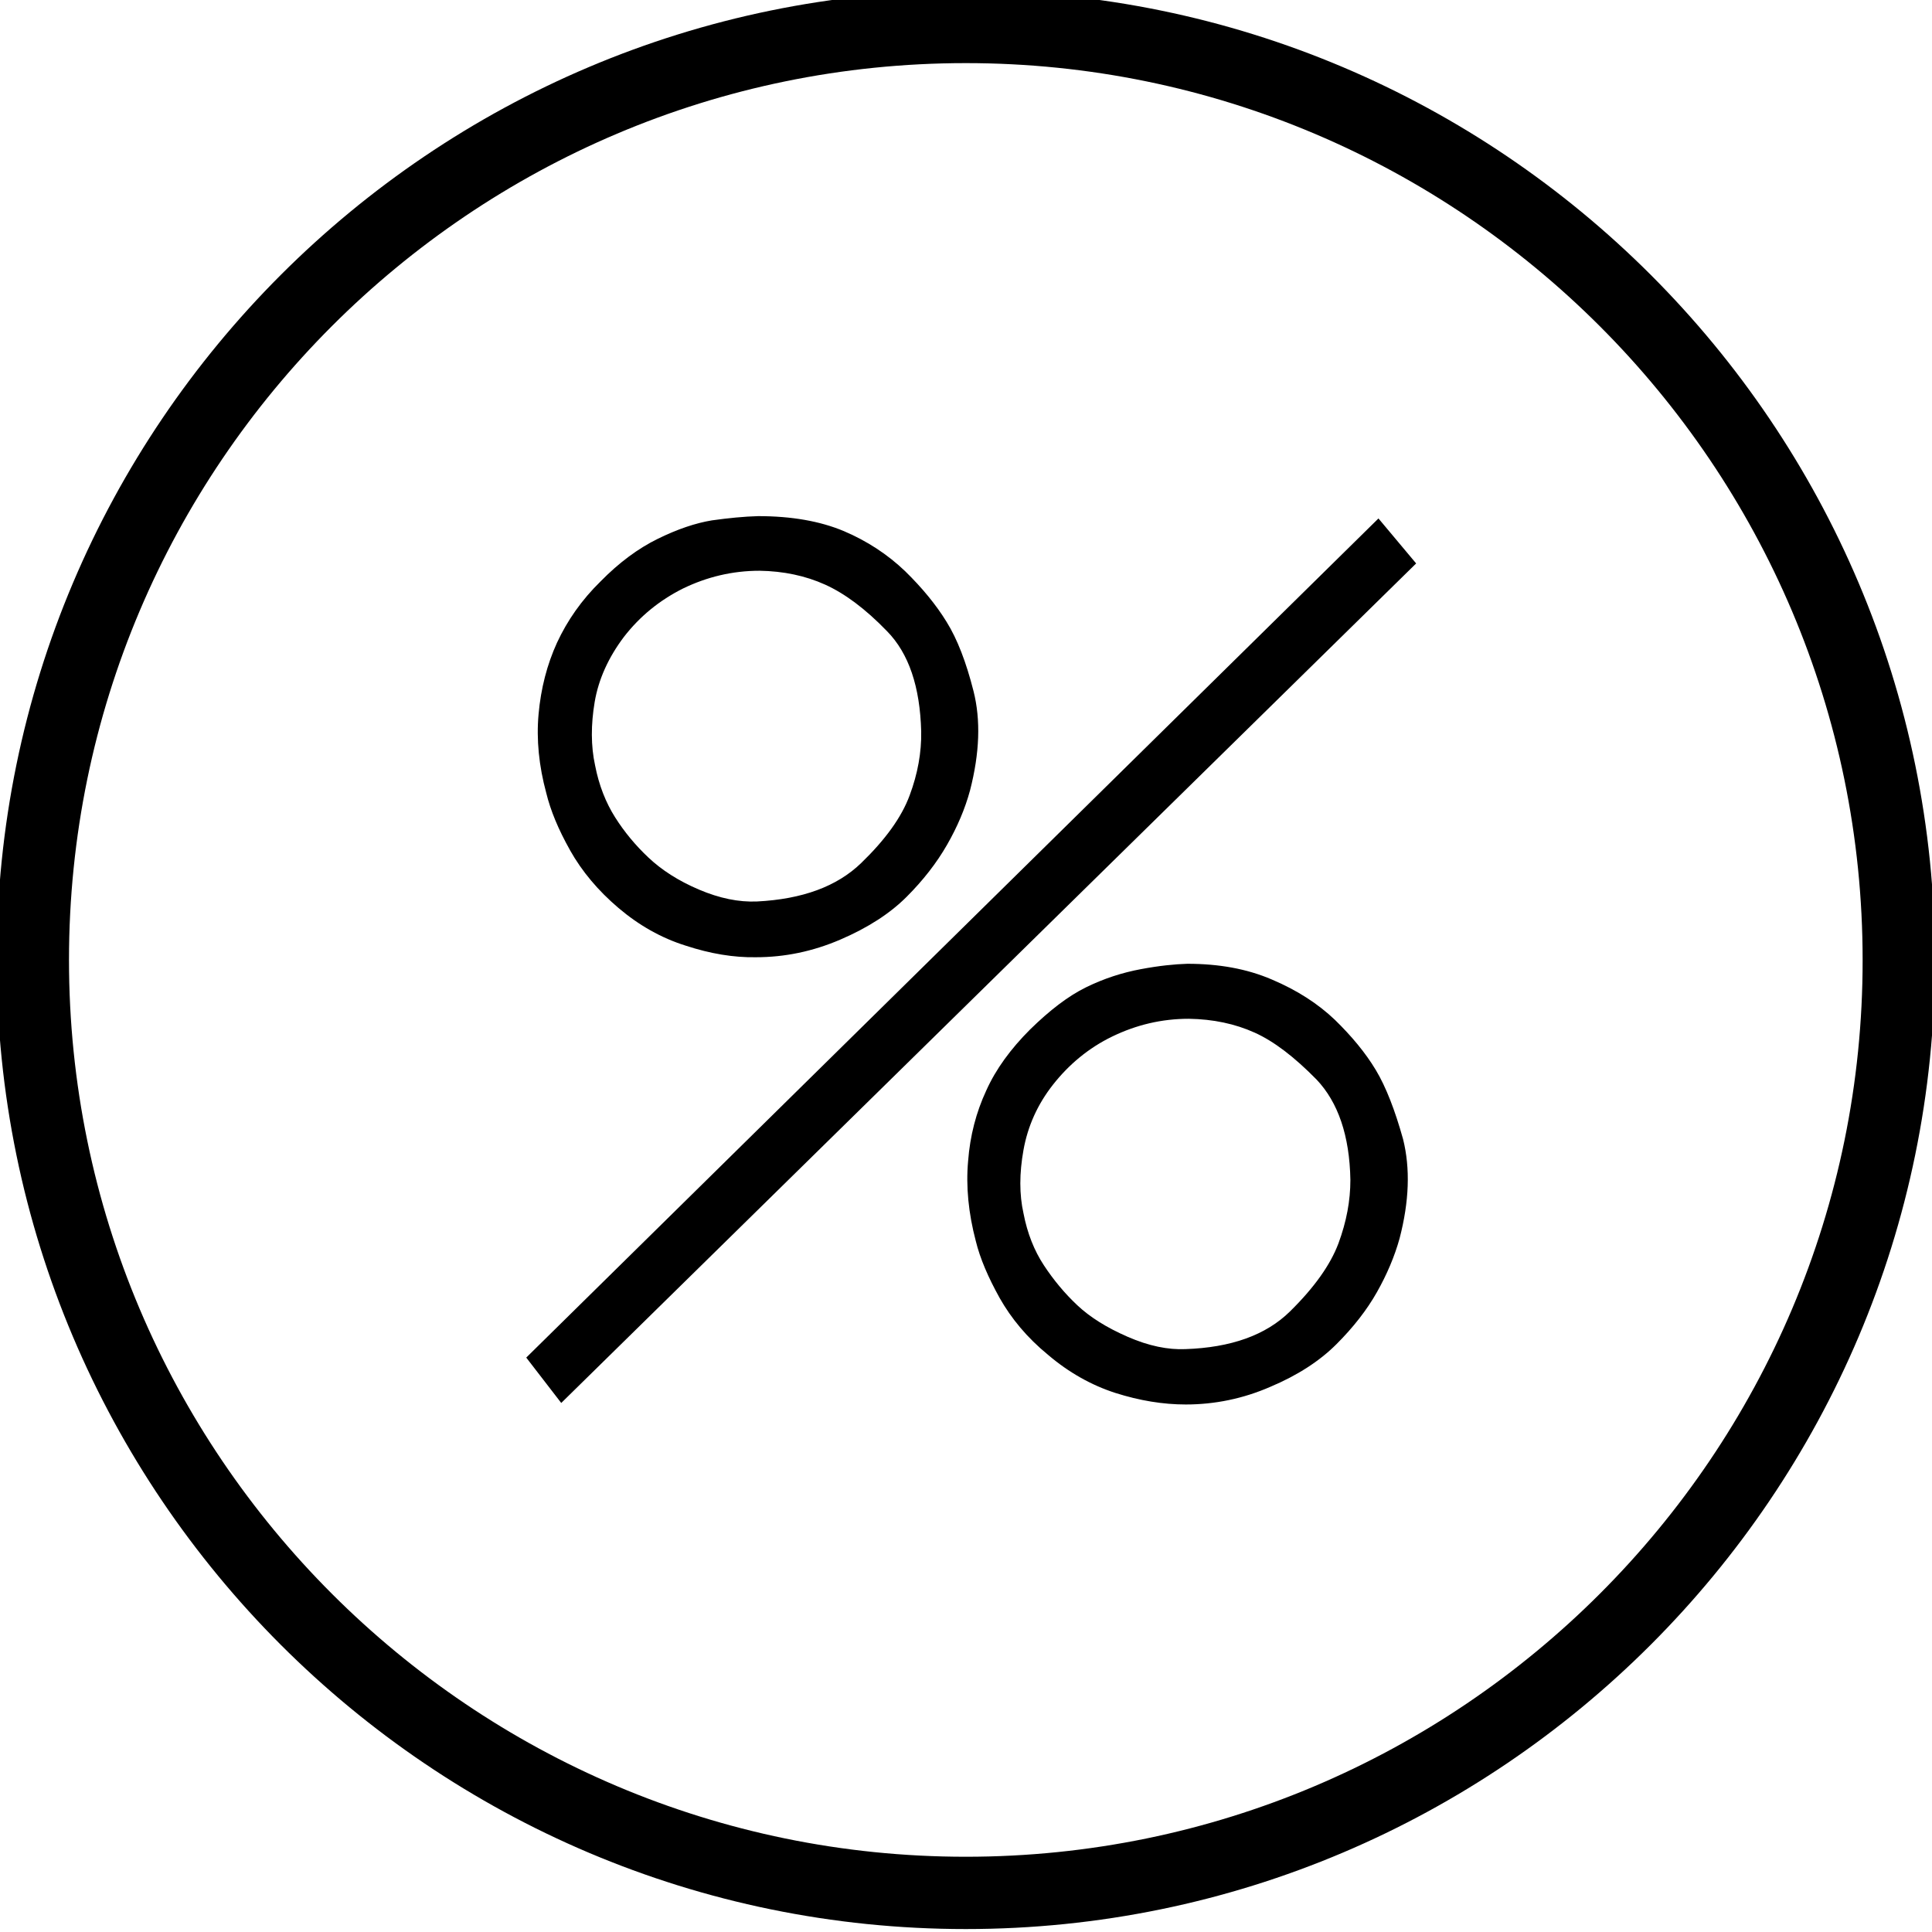 <svg t="1755841867225" class="icon" viewBox="0 0 1024 1024" version="1.1" xmlns="http://www.w3.org/2000/svg" p-id="38155" width="200" height="200"><path d="M302.156 450.693c6.318 11.211 14.878 21.402 25.683 30.572s22.625 15.9 35.67 19.975c13.045 4.281 25.479 6.318 37.098 6.114 15.287 0 30.164-3.057 44.844-9.376 14.676-6.318 26.293-13.859 35.060-22.625 8.765-8.765 15.9-17.937 21.402-27.519 5.503-9.581 9.581-19.159 12.233-28.942 5.097-19.773 5.708-37.301 1.837-52.587-3.872-15.287-8.56-27.519-14.269-36.689-5.503-8.971-12.841-17.937-22.014-26.907-9.171-8.765-19.975-15.9-32.409-21.196-12.637-5.3-27.722-7.95-45.453-7.95-7.54 0.205-15.694 1.019-24.461 2.24-8.765 1.428-18.346 4.686-28.741 9.782-10.396 5.097-20.588 12.637-30.371 22.625-9.987 9.782-17.529 20.588-23.030 32.409-5.3 11.618-8.56 24.255-9.782 37.911-1.223 13.454 0.205 27.519 4.078 41.783 2.24 9.171 6.318 19.159 12.637 30.371zM315.202 372.015c2.036-12.026 7.338-23.645 15.491-34.446 8.356-10.802 18.753-19.364 31.391-25.683 12.637-6.114 26.092-9.376 40.562-9.376 12.637 0.205 24.255 2.647 34.649 7.338 10.396 4.686 21.402 12.841 32.815 24.663 11.618 11.823 17.529 29.556 18.142 53.198 0.205 11.007-1.837 22.421-6.114 33.839-4.281 11.618-12.841 23.44-25.683 35.874-12.841 12.434-31.186 19.159-55.238 20.384-9.581 0.406-19.773-1.632-30.778-6.318-11.007-4.686-19.773-10.396-26.702-16.917-6.931-6.522-12.841-13.654-17.732-21.402-4.893-7.747-8.56-16.917-10.601-27.519-2.24-10.19-2.24-21.607-0.205-33.632zM729.18 567.079c-5.503-9.171-12.841-17.937-21.607-26.498-8.971-8.56-19.975-15.694-33.427-21.402-13.249-5.708-28.129-8.356-44.844-8.356-6.725 0.205-14.878 1.019-24.663 2.854s-19.364 4.893-28.942 9.581c-9.581 4.686-19.364 12.233-29.761 22.421-10.19 10.19-18.142 20.994-23.237 32.409-5.3 11.414-8.56 23.847-9.581 37.301-1.223 13.454 0.205 27.722 4.078 42.397 2.24 9.171 6.522 19.159 12.637 30.164 6.114 10.802 14.473 20.994 25.683 30.164 11.007 9.376 23.030 16.103 35.67 20.177 12.841 4.078 25.274 6.114 37.301 6.114 15.287 0 30.371-3.057 44.844-9.376 14.473-6.114 26.092-13.654 35.060-22.625 8.971-8.971 16.103-18.142 21.402-27.519 5.3-9.376 9.376-18.956 12.026-28.538 5.097-19.568 5.708-37.098 1.837-52.587-4.281-15.287-8.971-27.519-14.473-36.689zM709.409 659.007c-4.281 11.414-12.841 23.44-25.683 36.078s-31.391 19.159-55.443 19.975c-9.171 0.406-19.364-1.632-30.572-6.522-11.211-4.893-19.975-10.396-26.702-16.715-6.725-6.318-12.637-13.454-17.732-21.196-5.097-7.747-8.765-16.917-10.802-27.519-2.24-9.987-2.24-21.196 0-33.632 2.24-12.434 7.338-24.052 15.694-34.649s18.753-19.364 31.391-25.479c12.637-6.114 26.092-9.376 40.562-9.376 12.841 0.205 24.461 2.647 34.857 7.338 10.396 4.686 21.196 13.045 32.815 24.868 11.414 12.026 17.529 29.761 17.937 53.198 0 11.007-2.036 22.014-6.318 33.632zM278.921 719.545l18.549 24.052 453.116-444.963-19.975-23.847-451.687 444.758zM511.898-4.868c-283.324 0-513.653 230.33-513.653 513.653 0 283.121 230.33 513.653 513.653 513.653 283.121 0 513.653-230.531 513.653-513.653 0-283.324-230.33-513.653-513.653-513.653zM511.898 984.117c-262.126 0-475.333-213.209-475.333-475.333 0-262.126 213.209-475.333 475.333-475.333 262.126 0 475.333 213.209 475.333 475.333 0.205 262.126-213.209 475.333-475.333 475.333z" p-id="38156"></path></svg>

